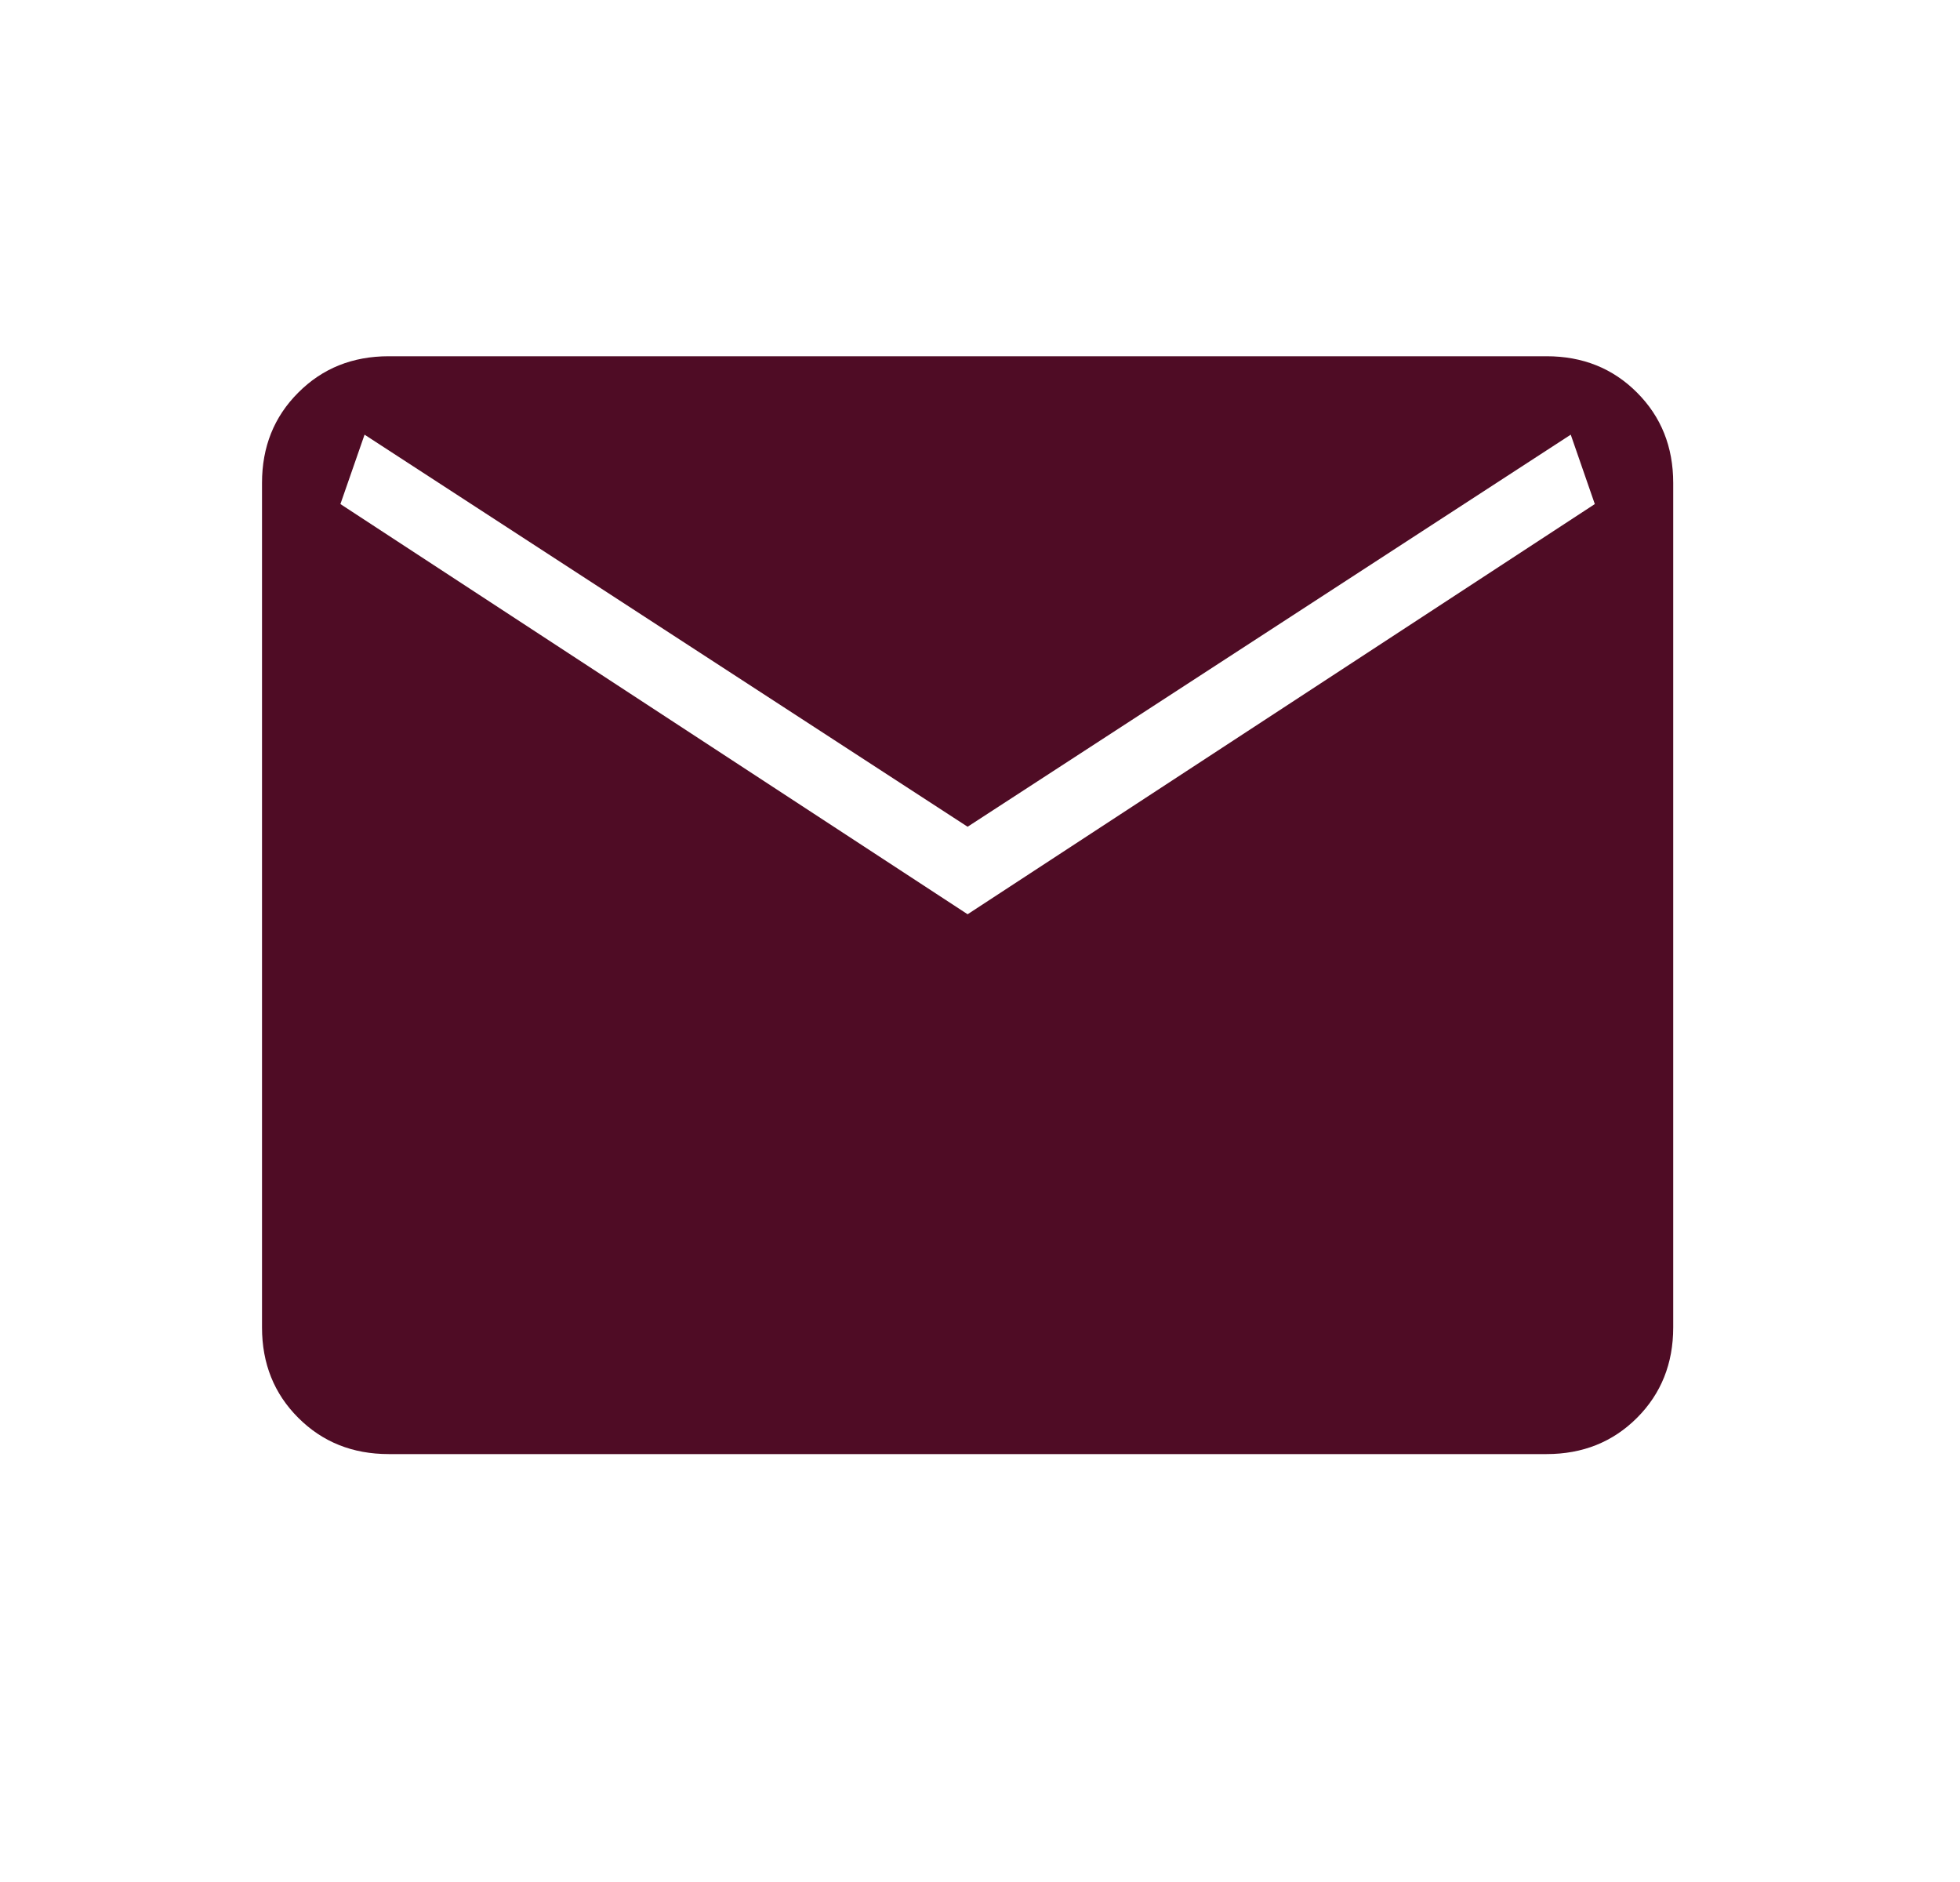<svg width="25" height="24" viewBox="0 0 25 24" fill="none" xmlns="http://www.w3.org/2000/svg">
<g clip-path="url(#clip0_287_288)">
<mask id="mask0_287_288" style="mask-type:alpha" maskUnits="userSpaceOnUse" x="0" y="-1" width="25" height="25">
<rect x="0.342" y="-0.457" width="24" height="24" fill="#3F0423"/>
</mask>
<g mask="url(#mask0_287_288)">
<path d="M4.958 18.543C4.497 18.543 4.113 18.389 3.805 18.081C3.496 17.773 3.342 17.388 3.342 16.928V6.159C3.342 5.698 3.496 5.314 3.805 5.006C4.113 4.697 4.497 4.543 4.958 4.543H19.727C20.187 4.543 20.572 4.697 20.88 5.006C21.188 5.314 21.342 5.698 21.342 6.159V16.928C21.342 17.388 21.188 17.773 20.88 18.081C20.572 18.389 20.187 18.543 19.727 18.543H4.958ZM12.342 11.659L20.342 6.428L20.035 5.543L12.342 10.543L4.65 5.543L4.342 6.428L12.342 11.659Z" fill="#4F0C25"/>
</g>
</g>
<defs>
<clipPath id="clip0_287_288">
<rect width="24" height="24" fill="white" transform="translate(0.272)"/>
</clipPath>
</defs>
</svg>
